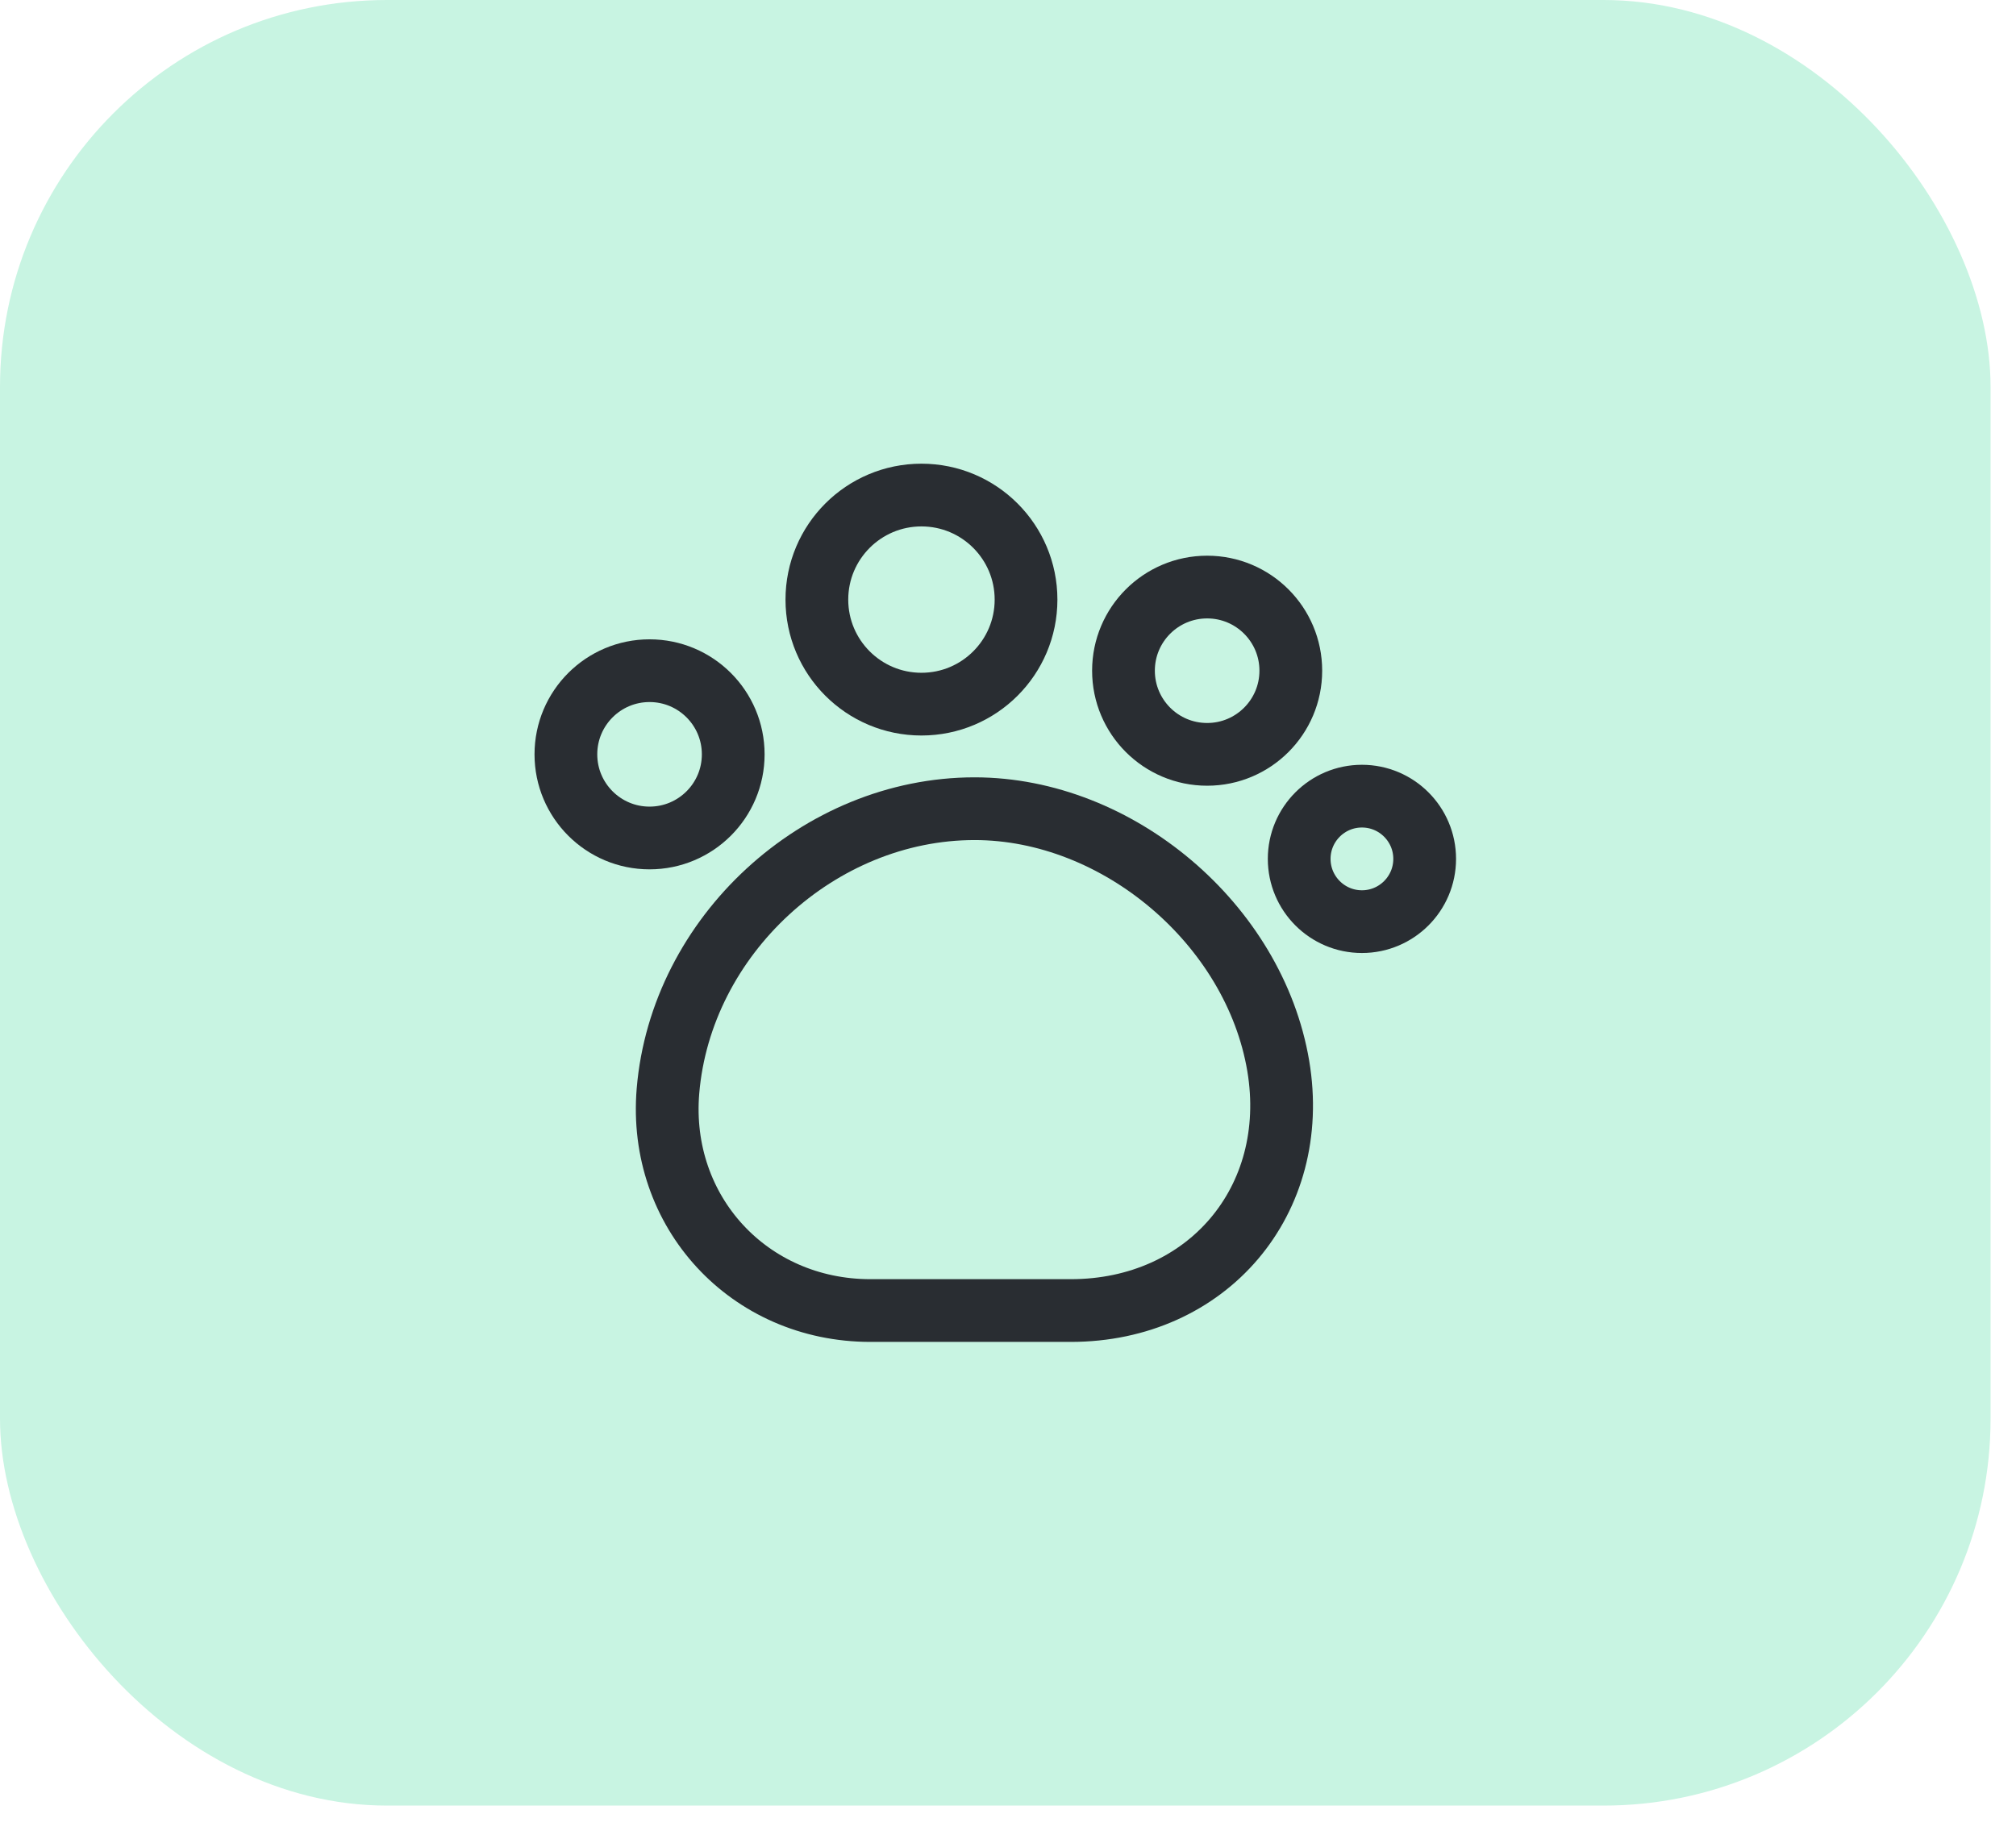 <svg width="57" height="52" viewBox="0 0 57 52" fill="none" xmlns="http://www.w3.org/2000/svg">
<rect width="56.281" height="51.062" rx="10.943" fill="#C8F4E2"/>
<path d="M18.886 30.853C18.602 34.271 21.18 37.062 24.61 37.062H30.275C34.131 37.062 36.78 33.952 36.141 30.144C35.467 26.146 31.612 22.87 27.555 22.87C23.155 22.87 19.253 26.466 18.886 30.853Z" stroke="#292D32" stroke-width="1.774" stroke-linecap="round" stroke-linejoin="round"/>
<path d="M26.053 19.913C27.686 19.913 29.01 18.59 29.01 16.957C29.01 15.324 27.686 14 26.053 14C24.42 14 23.096 15.324 23.096 16.957C23.096 18.59 24.42 19.913 26.053 19.913Z" stroke="#292D32" stroke-width="1.774" stroke-linecap="round" stroke-linejoin="round"/>
<path d="M34.131 21.333C35.437 21.333 36.496 20.274 36.496 18.967C36.496 17.661 35.437 16.602 34.131 16.602C32.824 16.602 31.765 17.661 31.765 18.967C31.765 20.274 32.824 21.333 34.131 21.333Z" stroke="#292D32" stroke-width="1.774" stroke-linecap="round" stroke-linejoin="round"/>
<path d="M38.507 26.064C39.486 26.064 40.281 25.269 40.281 24.289C40.281 23.31 39.486 22.515 38.507 22.515C37.527 22.515 36.733 23.31 36.733 24.289C36.733 25.269 37.527 26.064 38.507 26.064Z" stroke="#292D32" stroke-width="1.774" stroke-linecap="round" stroke-linejoin="round"/>
<path d="M18.365 23.698C19.672 23.698 20.731 22.639 20.731 21.333C20.731 20.026 19.672 18.967 18.365 18.967C17.059 18.967 16 20.026 16 21.333C16 22.639 17.059 23.698 18.365 23.698Z" stroke="#292D32" stroke-width="1.774" stroke-linecap="round" stroke-linejoin="round"/>
</svg>
